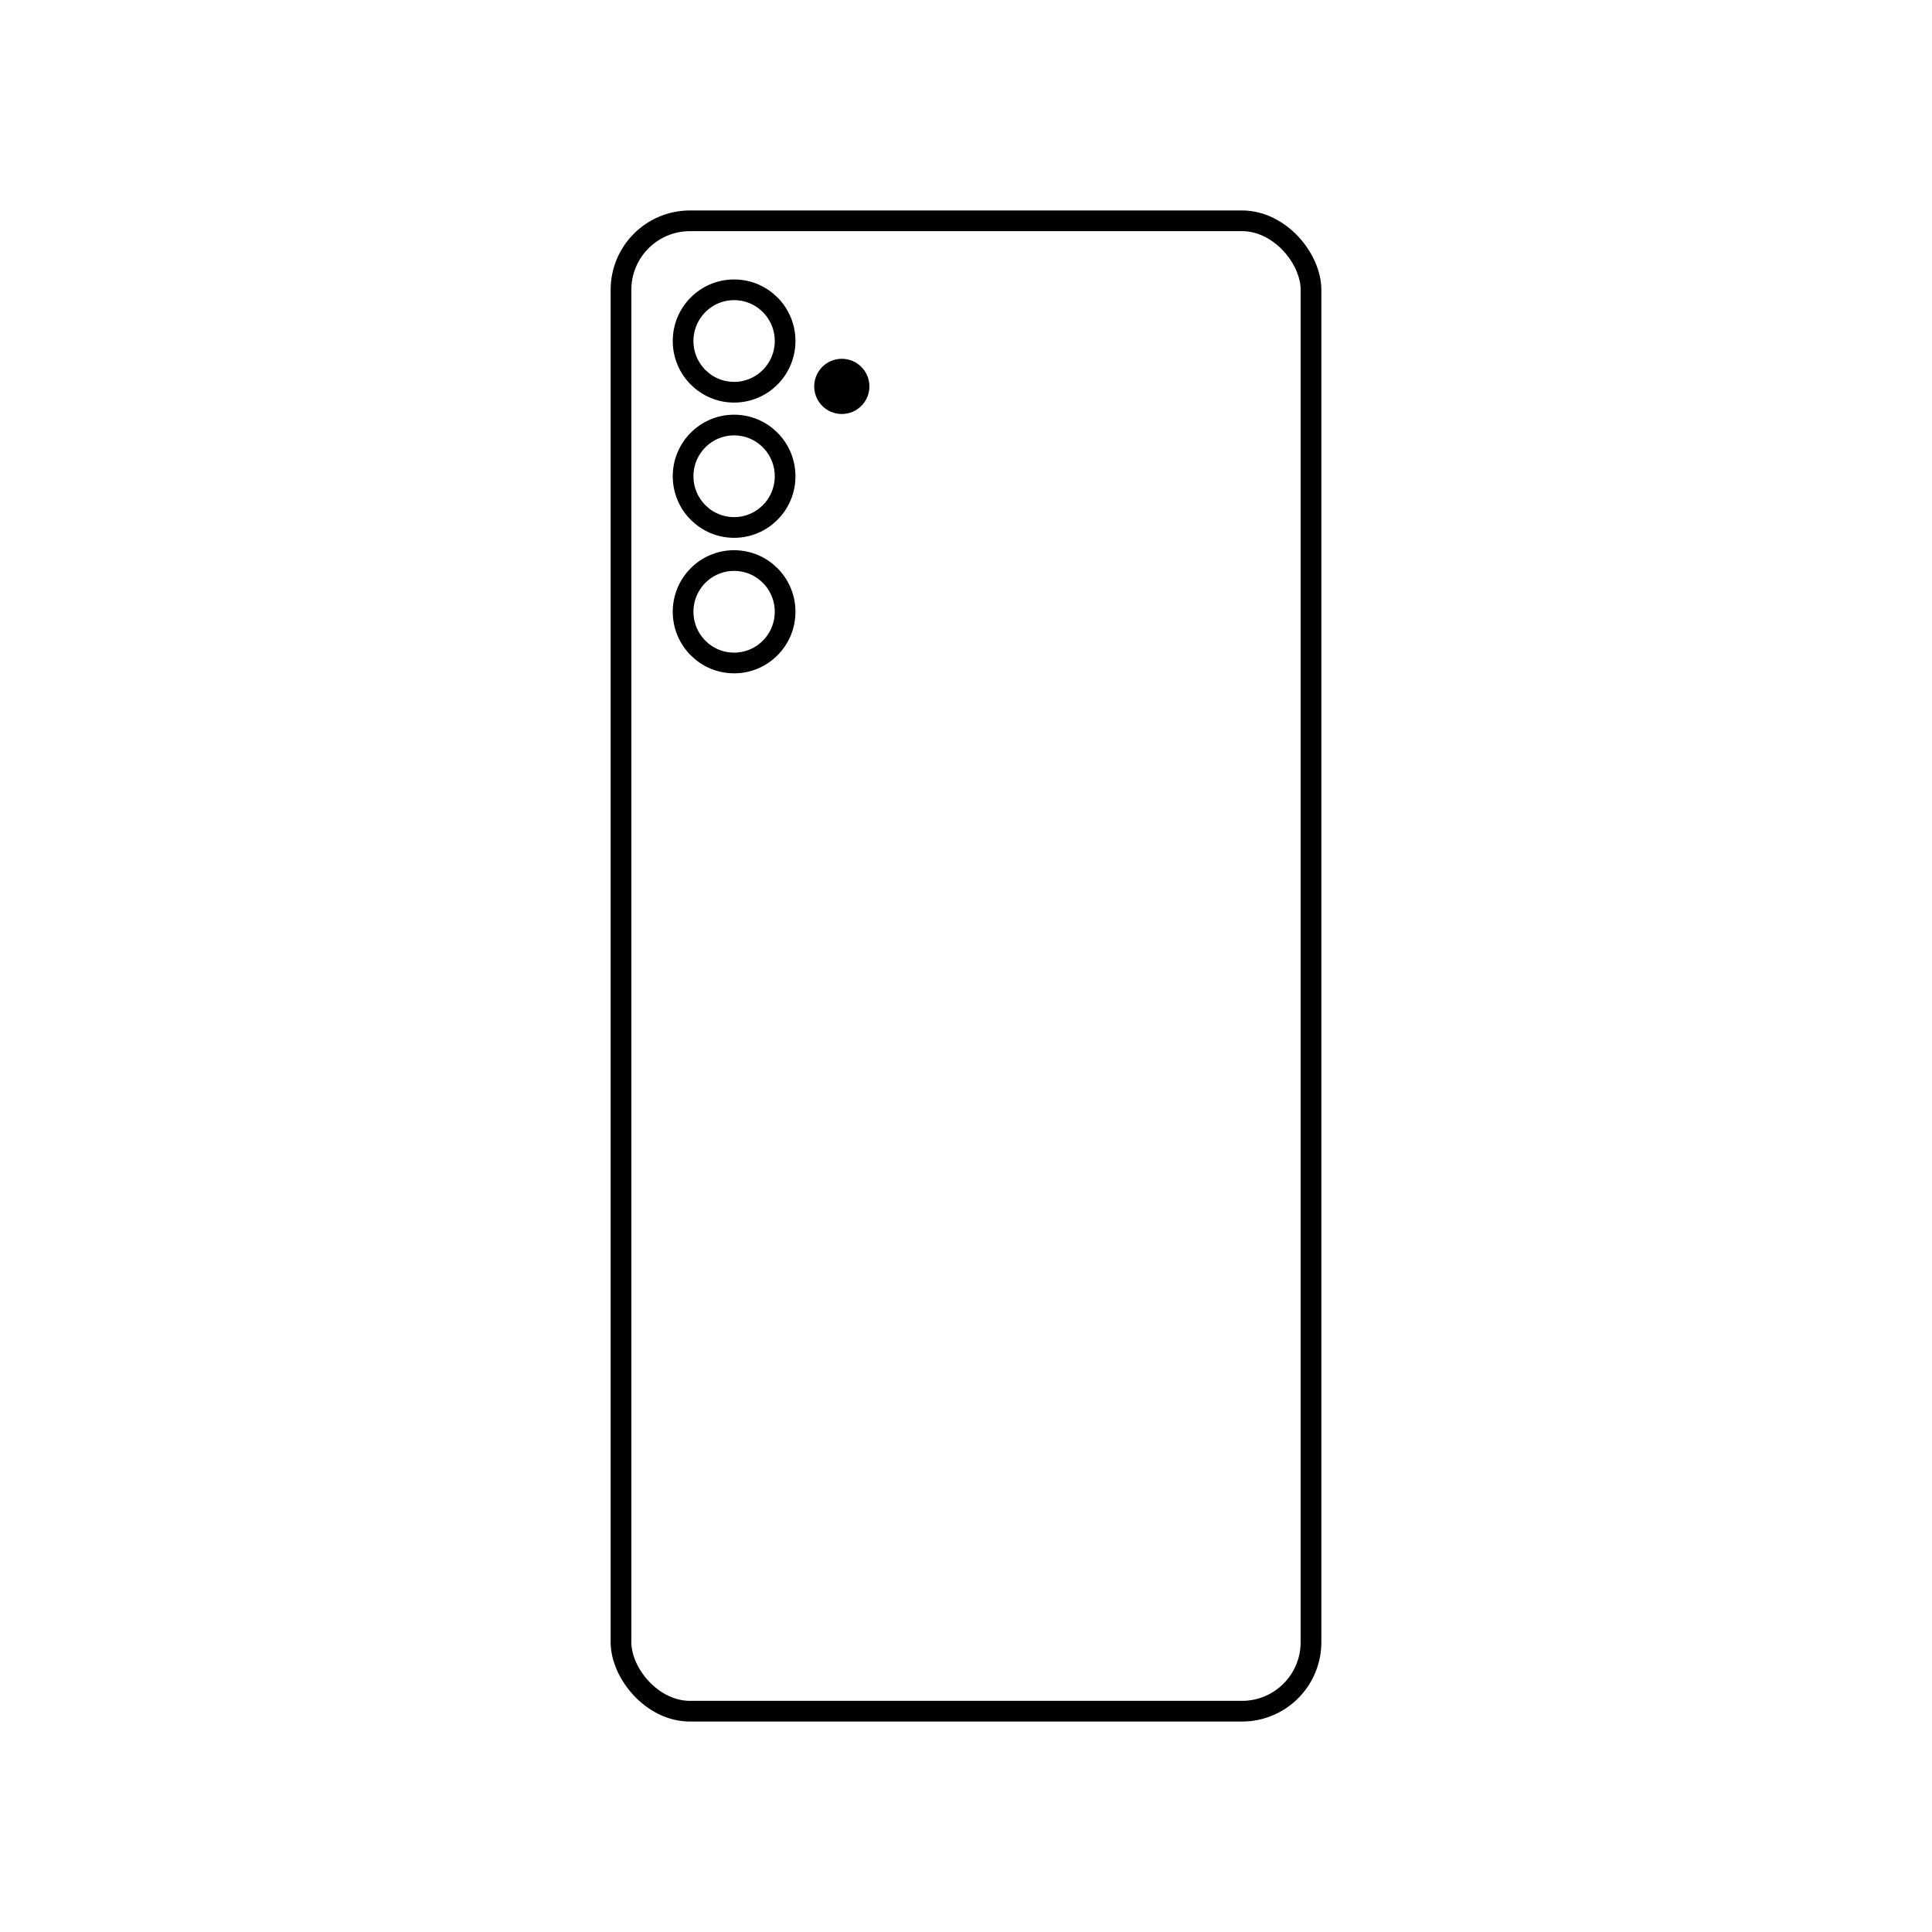 <svg xmlns:xlink="http://www.w3.org/1999/xlink" xmlns="http://www.w3.org/2000/svg" version="1.1" viewBox="0 0 70 70" height="70px" width="70px">
    <title>S25</title>
    <g fill-rule="evenodd" fill="none" stroke-width="1" stroke="none" id="search">
        <g transform="translate(-200, -330)" id="icon">
            <g transform="translate(200, 330)" id="S25">
                <rect height="70" width="70" y="0" x="0" fill="#FFFFFF" id="矩形"></rect>
                <g transform="translate(22.5, 8)" id="编组">
                    <rect rx="2.5" height="54" width="25" y="0" x="0" stroke-width="0.75" stroke="#000000" id="矩形"></rect>
                    <path stroke-width="0.75" stroke="#000000" id="形状结合" d="M4.098,6.211 C5.119,6.211 5.946,5.38 5.946,4.355 C5.946,3.331 5.119,2.5 4.098,2.5 C3.077,2.5 2.25,3.331 2.25,4.355 C2.25,5.38 3.077,6.211 4.098,6.211 Z M4.098,11.111 C5.119,11.111 5.946,10.28 5.946,9.255 C5.946,8.231 5.119,7.4 4.098,7.4 C3.077,7.4 2.25,8.231 2.25,9.255 C2.25,10.28 3.077,11.111 4.098,11.111 Z M4.098,16.021 C5.119,16.021 5.946,15.19 5.946,14.165 C5.946,13.141 5.119,12.31 4.098,12.31 C3.077,12.31 2.25,13.141 2.25,14.165 C2.25,15.19 3.077,16.021 4.098,16.021 Z"></path>
                    <circle r="1" cy="6" cx="8" fill="#000000" id="椭圆形"></circle>
                </g>
            </g>
        </g>
    </g>
</svg>